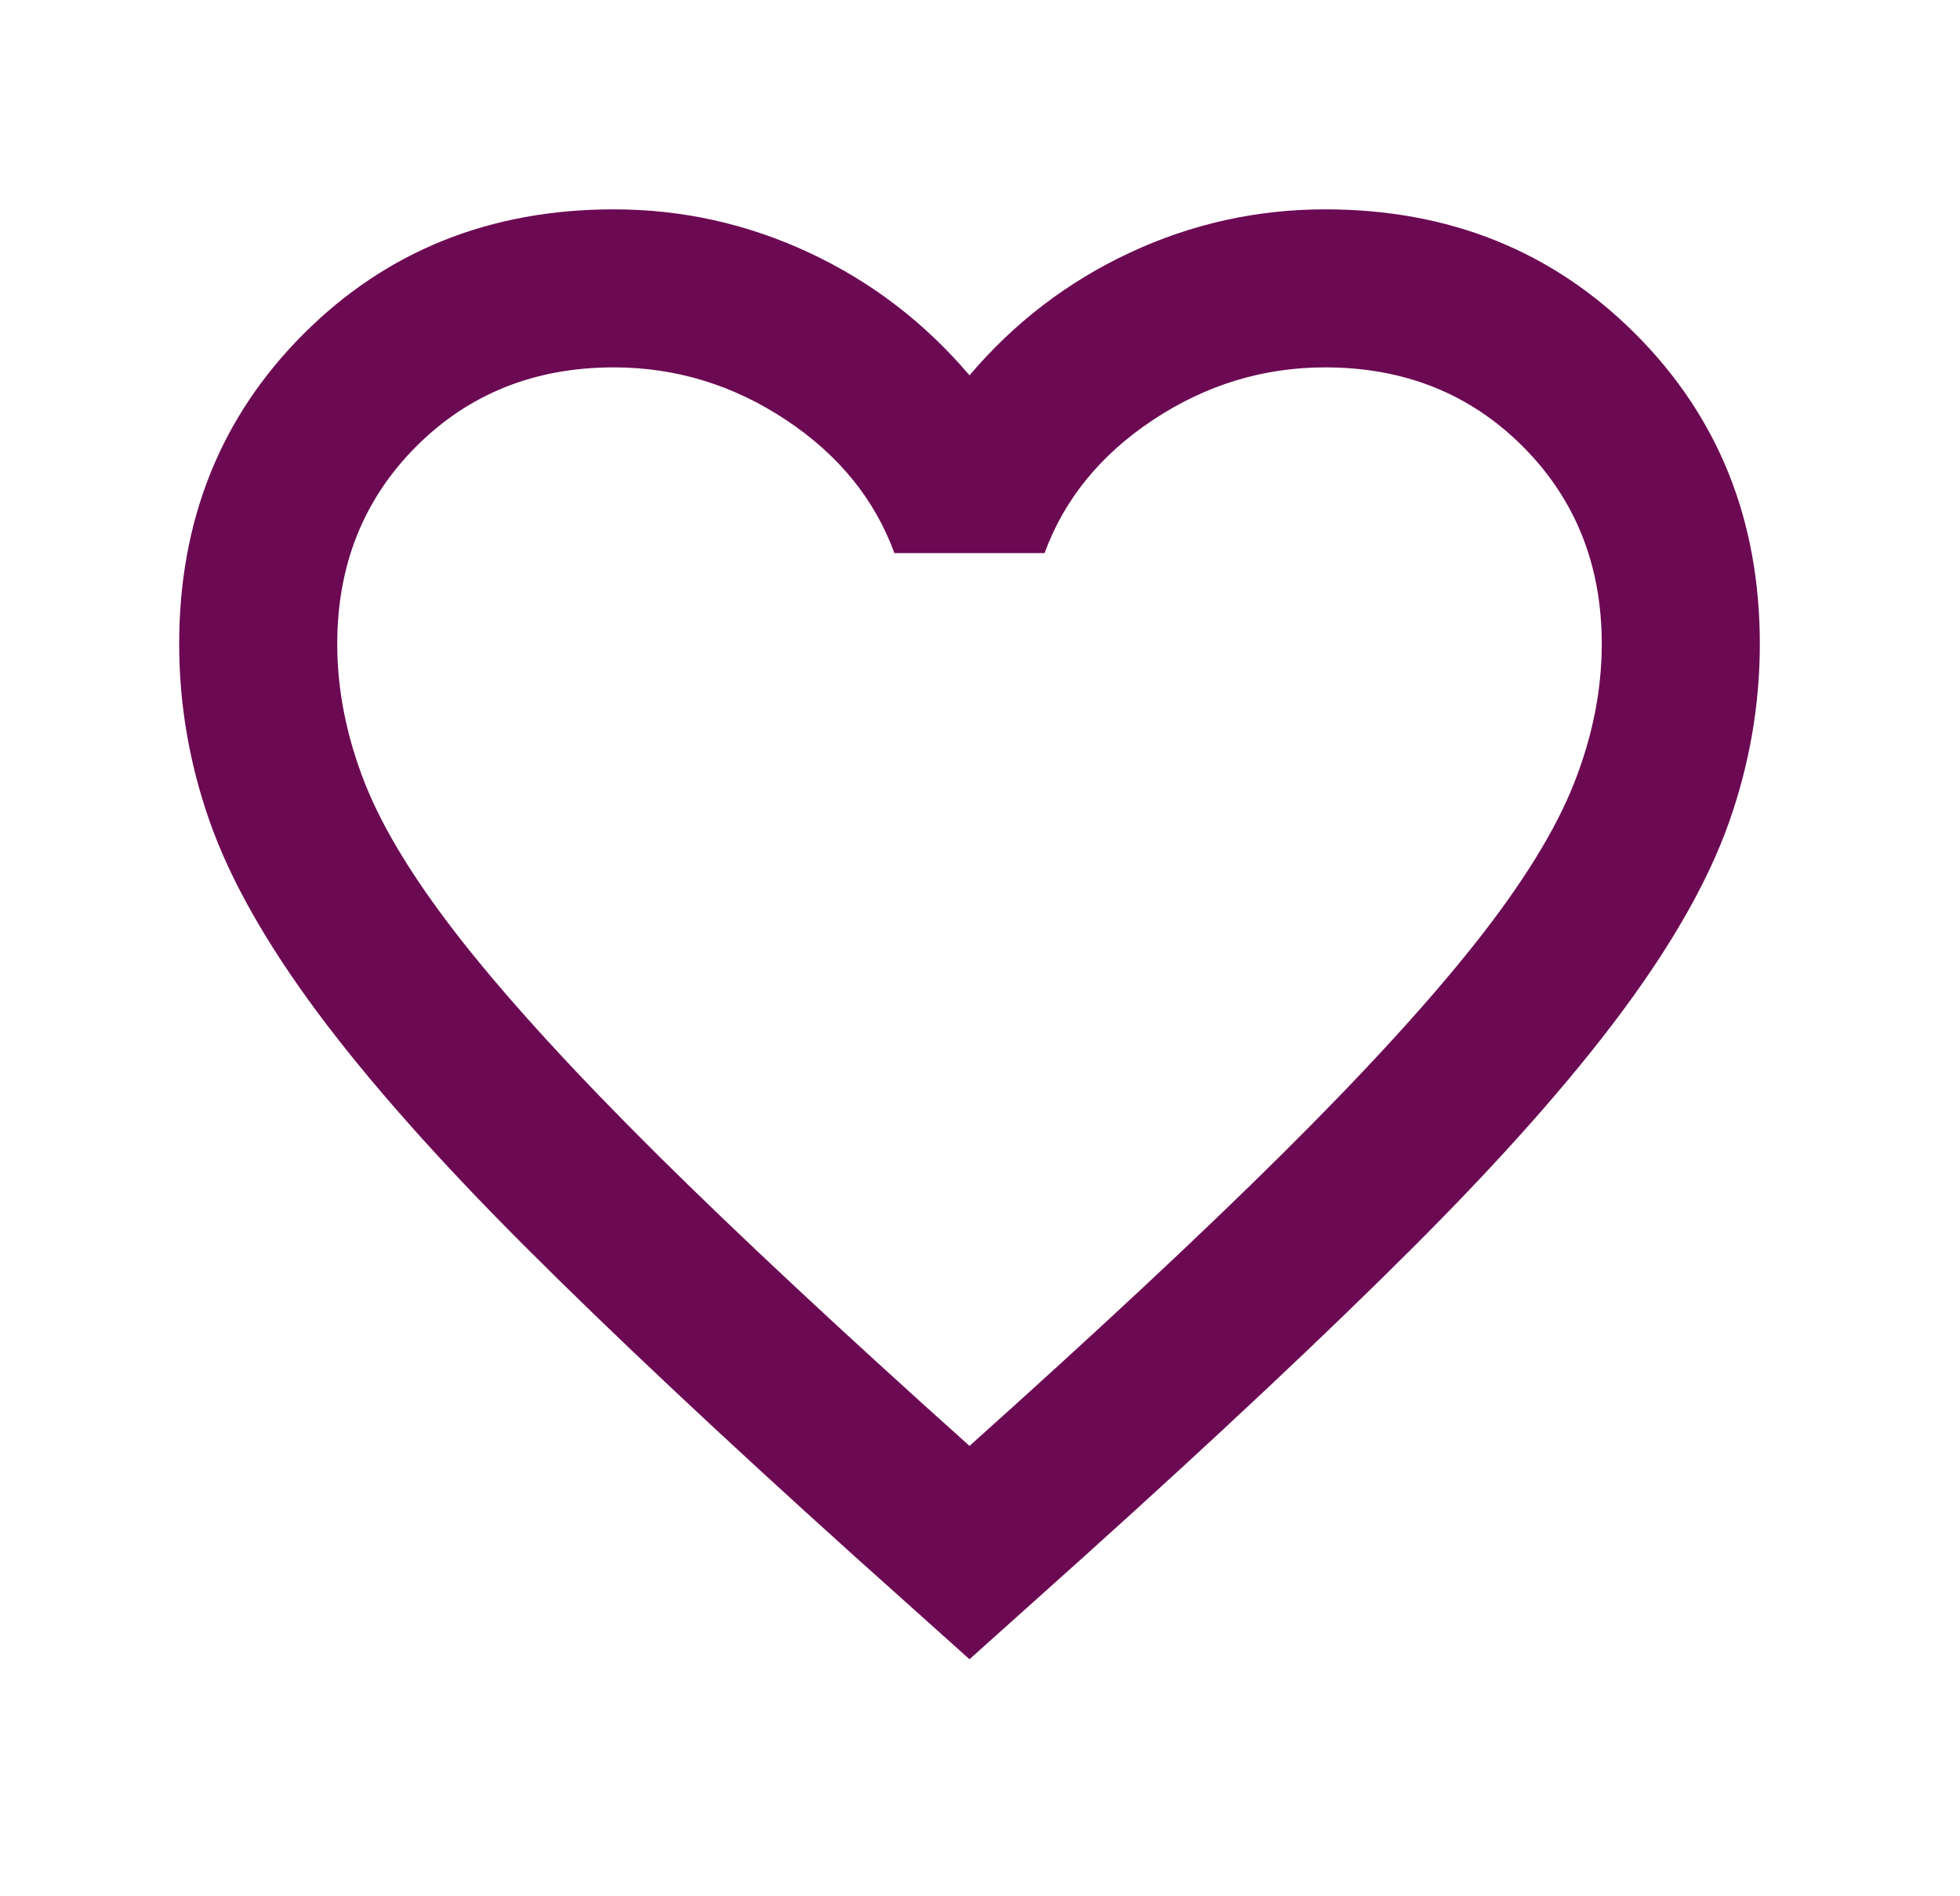 <svg width="31" height="30" viewBox="0 0 31 30" fill="none" xmlns="http://www.w3.org/2000/svg">
<path d="M15.334 26.25L13.521 24.625C11.417 22.729 9.678 21.094 8.303 19.719C6.928 18.344 5.834 17.109 5.021 16.016C4.209 14.922 3.641 13.917 3.318 13C2.995 12.083 2.834 11.146 2.834 10.188C2.834 8.229 3.49 6.594 4.803 5.281C6.115 3.969 7.751 3.312 9.709 3.312C10.792 3.312 11.824 3.542 12.803 4C13.782 4.458 14.626 5.104 15.334 5.938C16.042 5.104 16.886 4.458 17.865 4C18.844 3.542 19.876 3.312 20.959 3.312C22.917 3.312 24.553 3.969 25.865 5.281C27.178 6.594 27.834 8.229 27.834 10.188C27.834 11.146 27.672 12.083 27.35 13C27.027 13.917 26.459 14.922 25.646 16.016C24.834 17.109 23.74 18.344 22.365 19.719C20.99 21.094 19.251 22.729 17.146 24.625L15.334 26.25ZM15.334 22.875C17.334 21.083 18.98 19.547 20.271 18.266C21.563 16.984 22.584 15.87 23.334 14.922C24.084 13.974 24.605 13.13 24.896 12.391C25.188 11.651 25.334 10.917 25.334 10.188C25.334 8.938 24.917 7.896 24.084 7.062C23.251 6.229 22.209 5.812 20.959 5.812C19.98 5.812 19.074 6.089 18.24 6.641C17.407 7.193 16.834 7.896 16.521 8.75H14.146C13.834 7.896 13.261 7.193 12.428 6.641C11.594 6.089 10.688 5.812 9.709 5.812C8.459 5.812 7.417 6.229 6.584 7.062C5.751 7.896 5.334 8.938 5.334 10.188C5.334 10.917 5.48 11.651 5.771 12.391C6.063 13.13 6.584 13.974 7.334 14.922C8.084 15.87 9.105 16.984 10.396 18.266C11.688 19.547 13.334 21.083 15.334 22.875Z" fill="#6C0953"/>
</svg>
